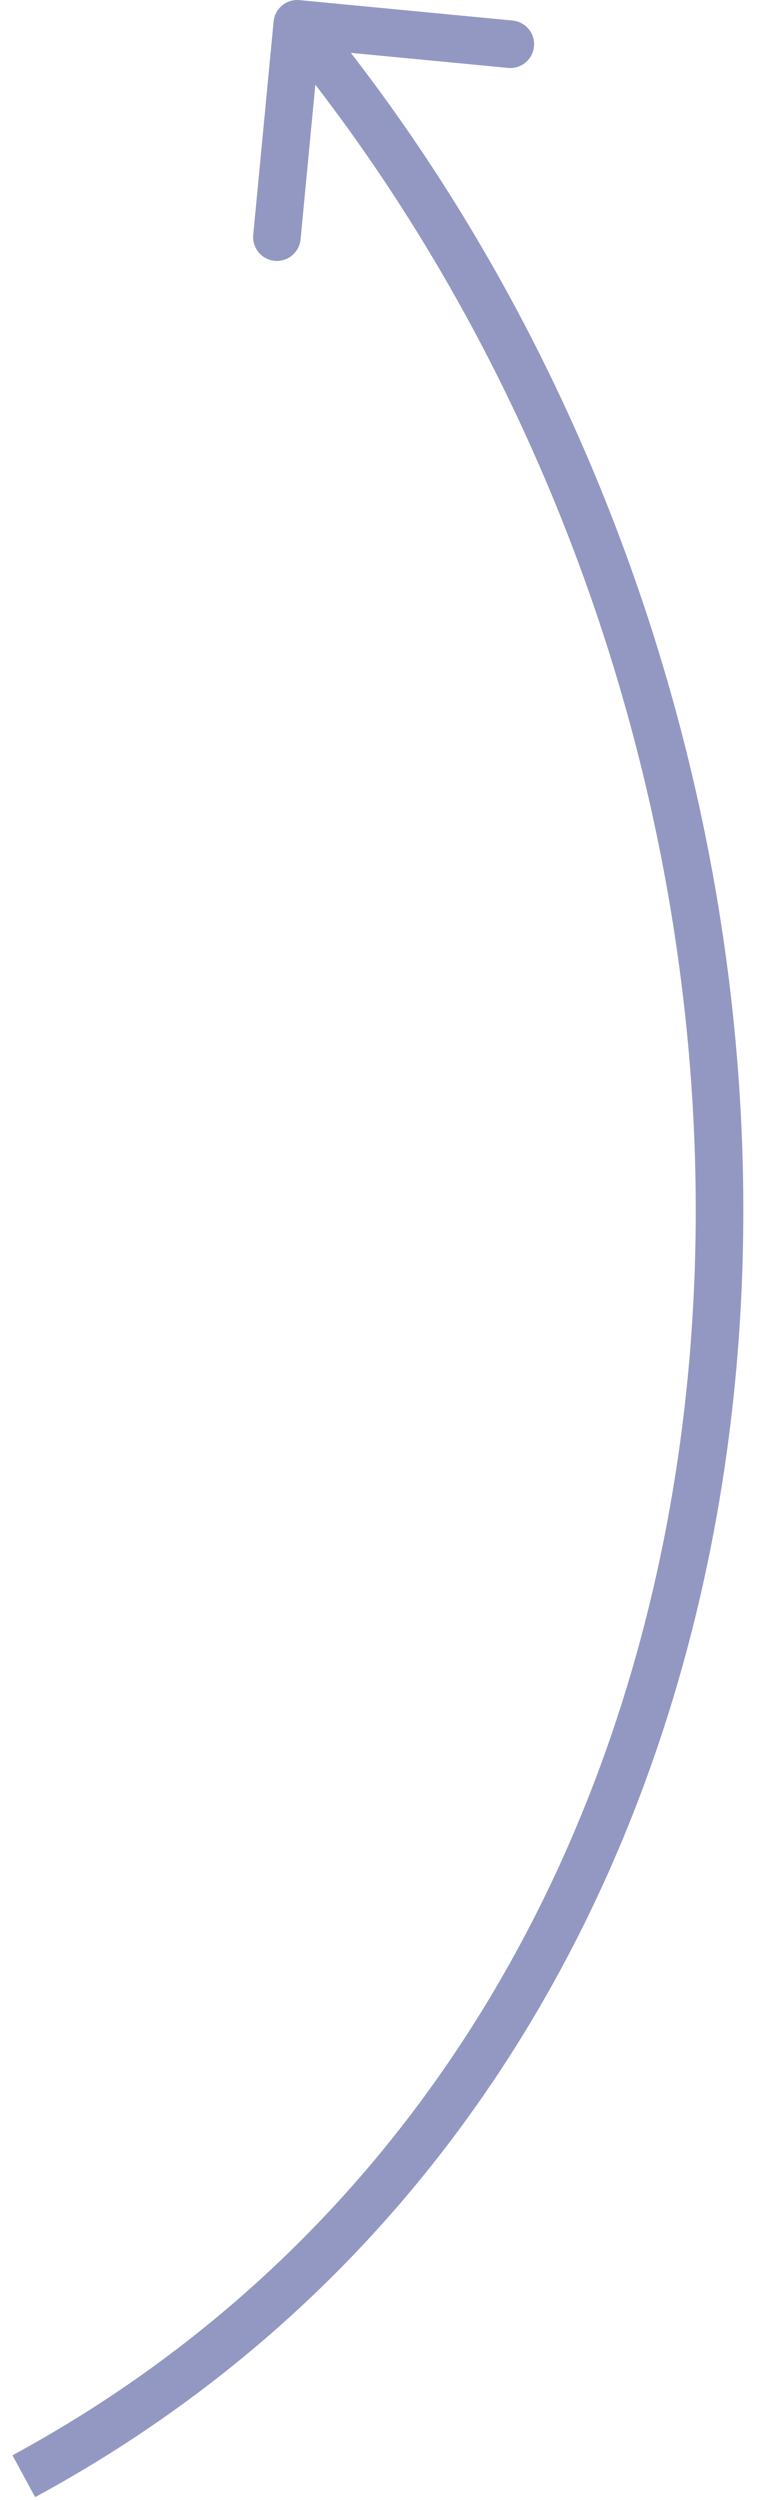<?xml version="1.0" encoding="UTF-8"?> <svg xmlns="http://www.w3.org/2000/svg" width="32" height="105" viewBox="0 0 32 105" fill="none"><path d="M12.595 0.005C12.045 -0.048 11.557 0.355 11.505 0.905L10.648 9.864C10.595 10.414 10.998 10.902 11.548 10.955C12.098 11.007 12.586 10.604 12.639 10.054L13.4 2.091L21.364 2.852C21.914 2.905 22.402 2.502 22.455 1.952C22.507 1.402 22.104 0.914 21.554 0.862L12.595 0.005ZM1.476 104.879C19.83 94.938 29.349 76.724 30.997 57.084C32.643 37.456 26.442 16.32 13.271 0.363L11.729 1.637C24.558 17.18 30.607 37.794 29.003 56.916C27.401 76.026 18.17 93.562 0.524 103.121L1.476 104.879Z" fill="#9398C3"></path></svg> 